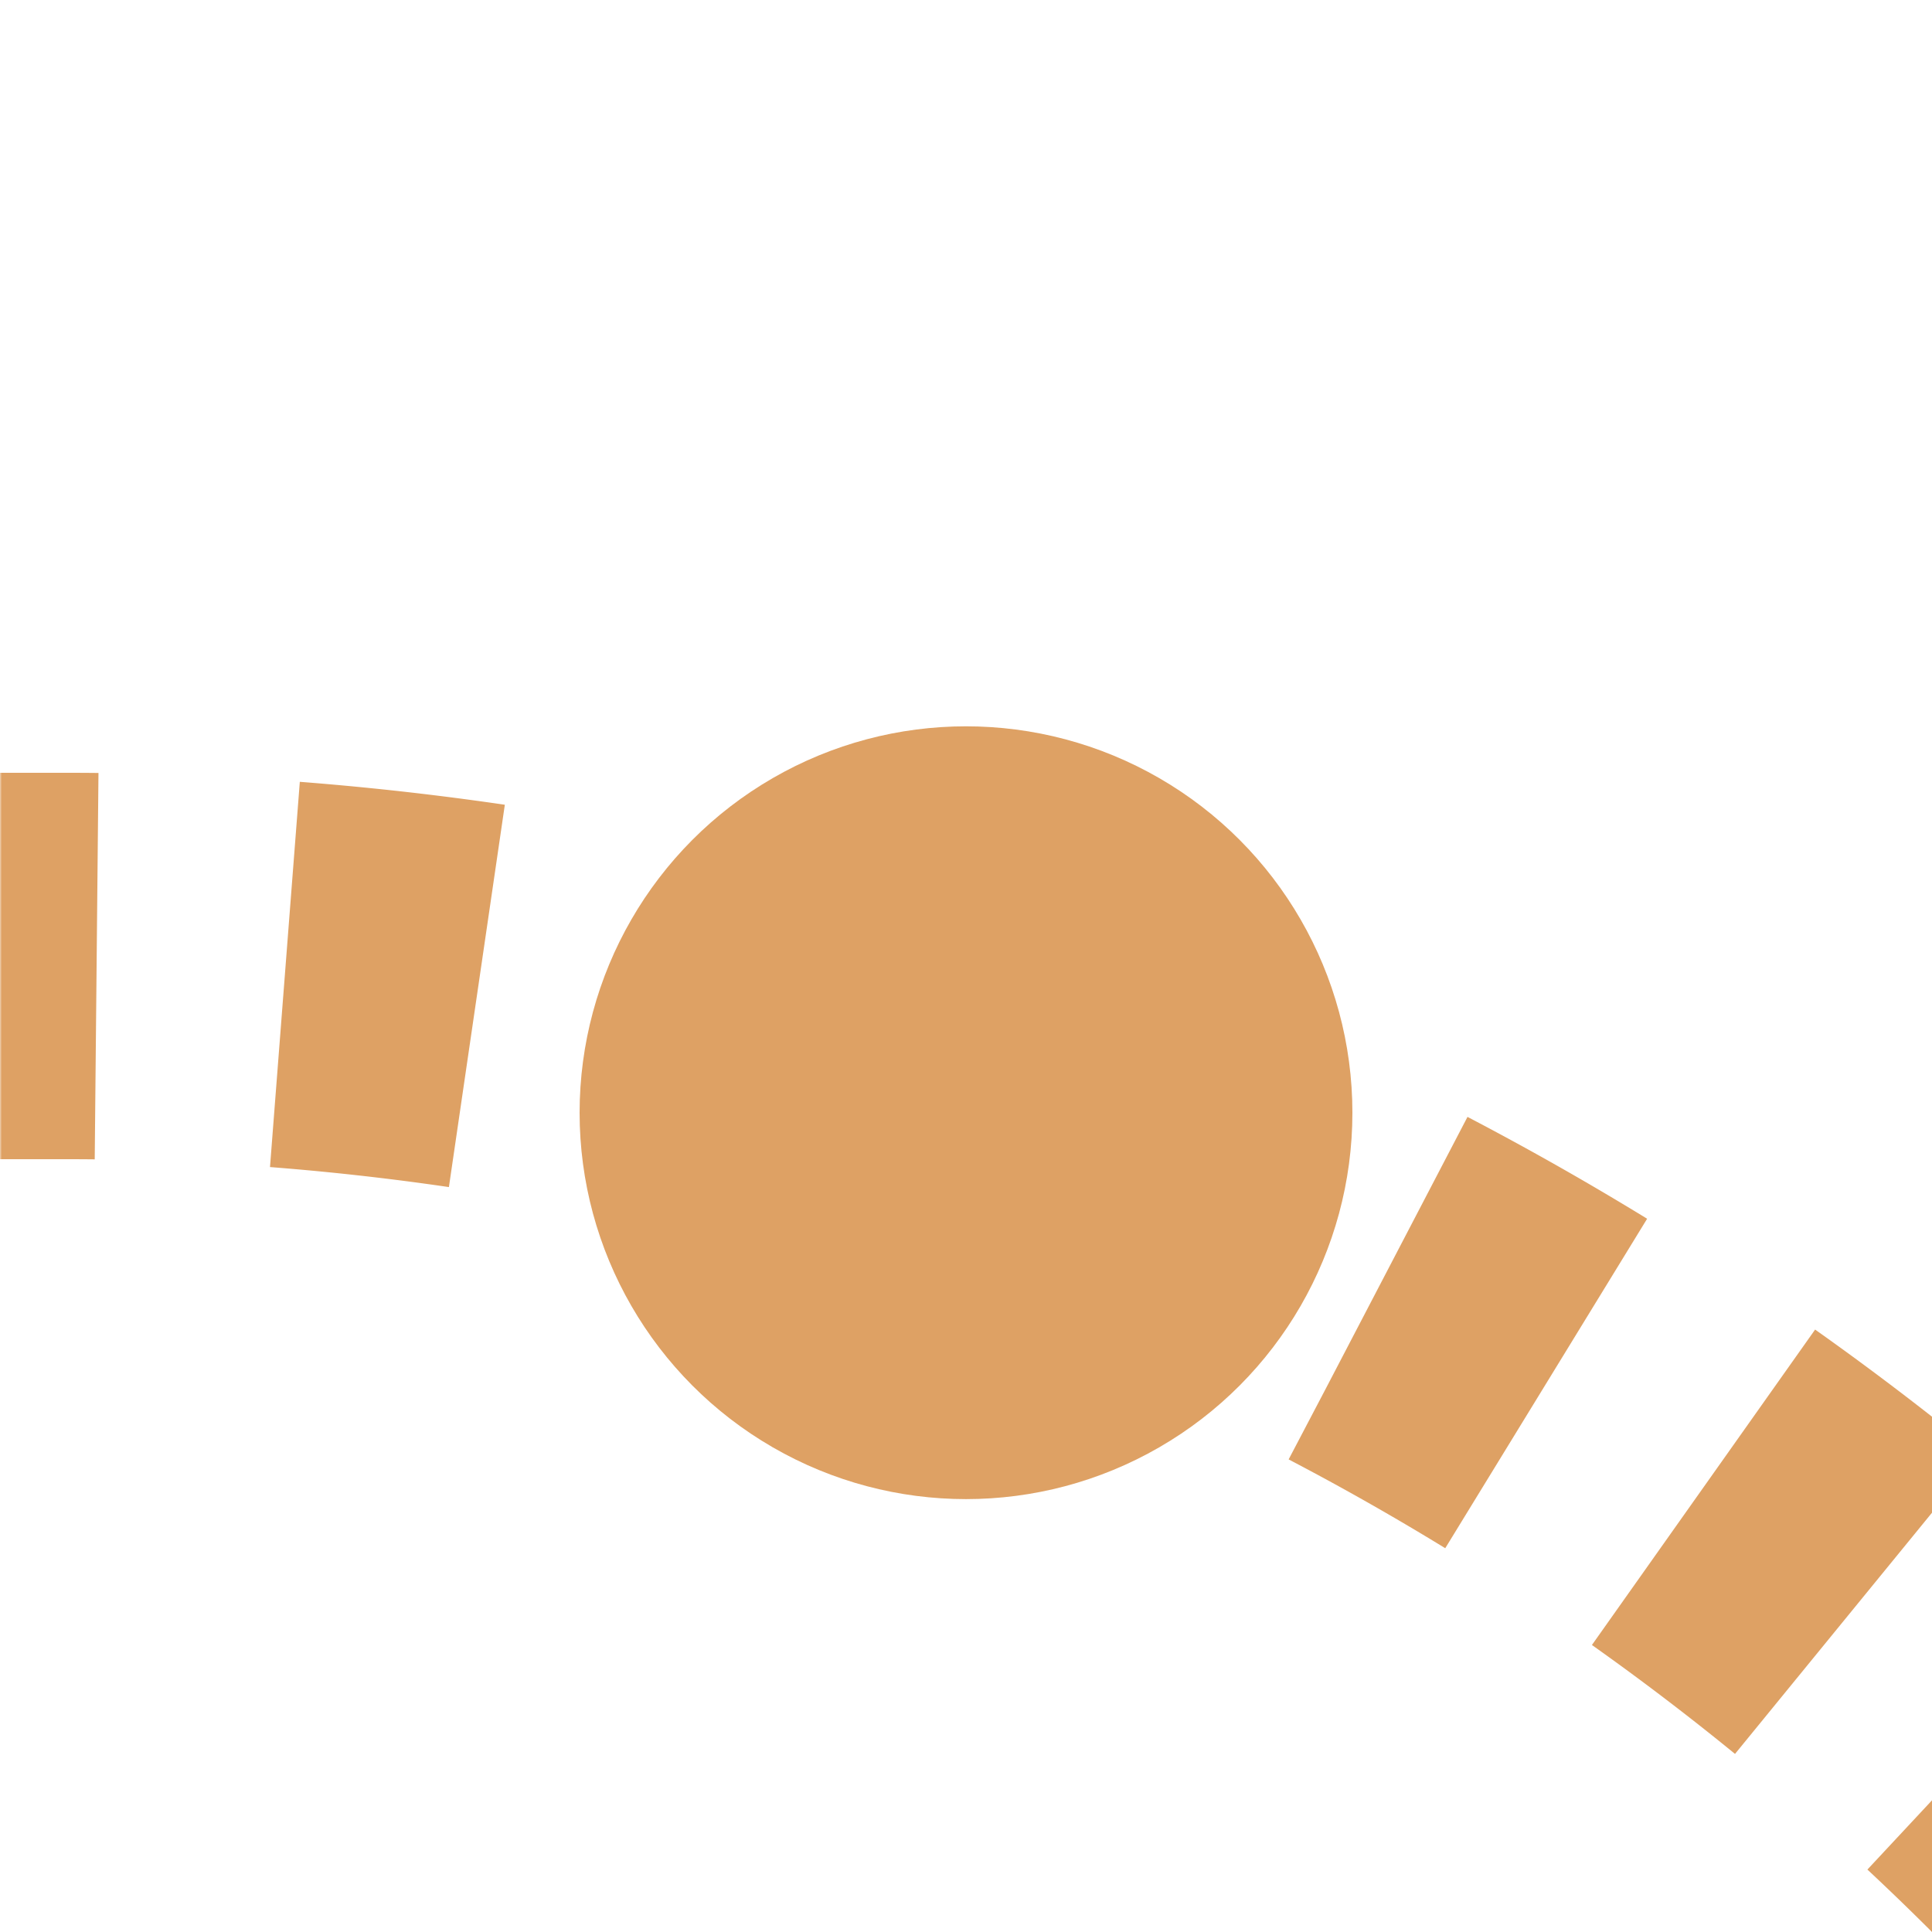 <?xml version="1.0" encoding="UTF-8"?>
<svg xmlns="http://www.w3.org/2000/svg" width="500" height="500">
 <title>extkHST2+r ochre</title>
 <defs>
  <mask id="1">
   <circle r="999" fill="#FFF"/>
   <path d="M 750,982.84 A 732.84,732.84 0 0 0 17.16,250 H 0" stroke-width="20" stroke="#000" fill="none"/>
  </mask>
 </defs>
 <g mask="url(#1)" stroke="#DEA164" stroke-width="100" fill="none">
  <path d="M -25,250 H 17.16 A 732.84,732.84 0 0 1 750,982.84" stroke-dasharray="50,48.79"/>
 </g>
 <circle fill="#DEA164" cx="250" cy="287.97" r="100"/>
</svg>